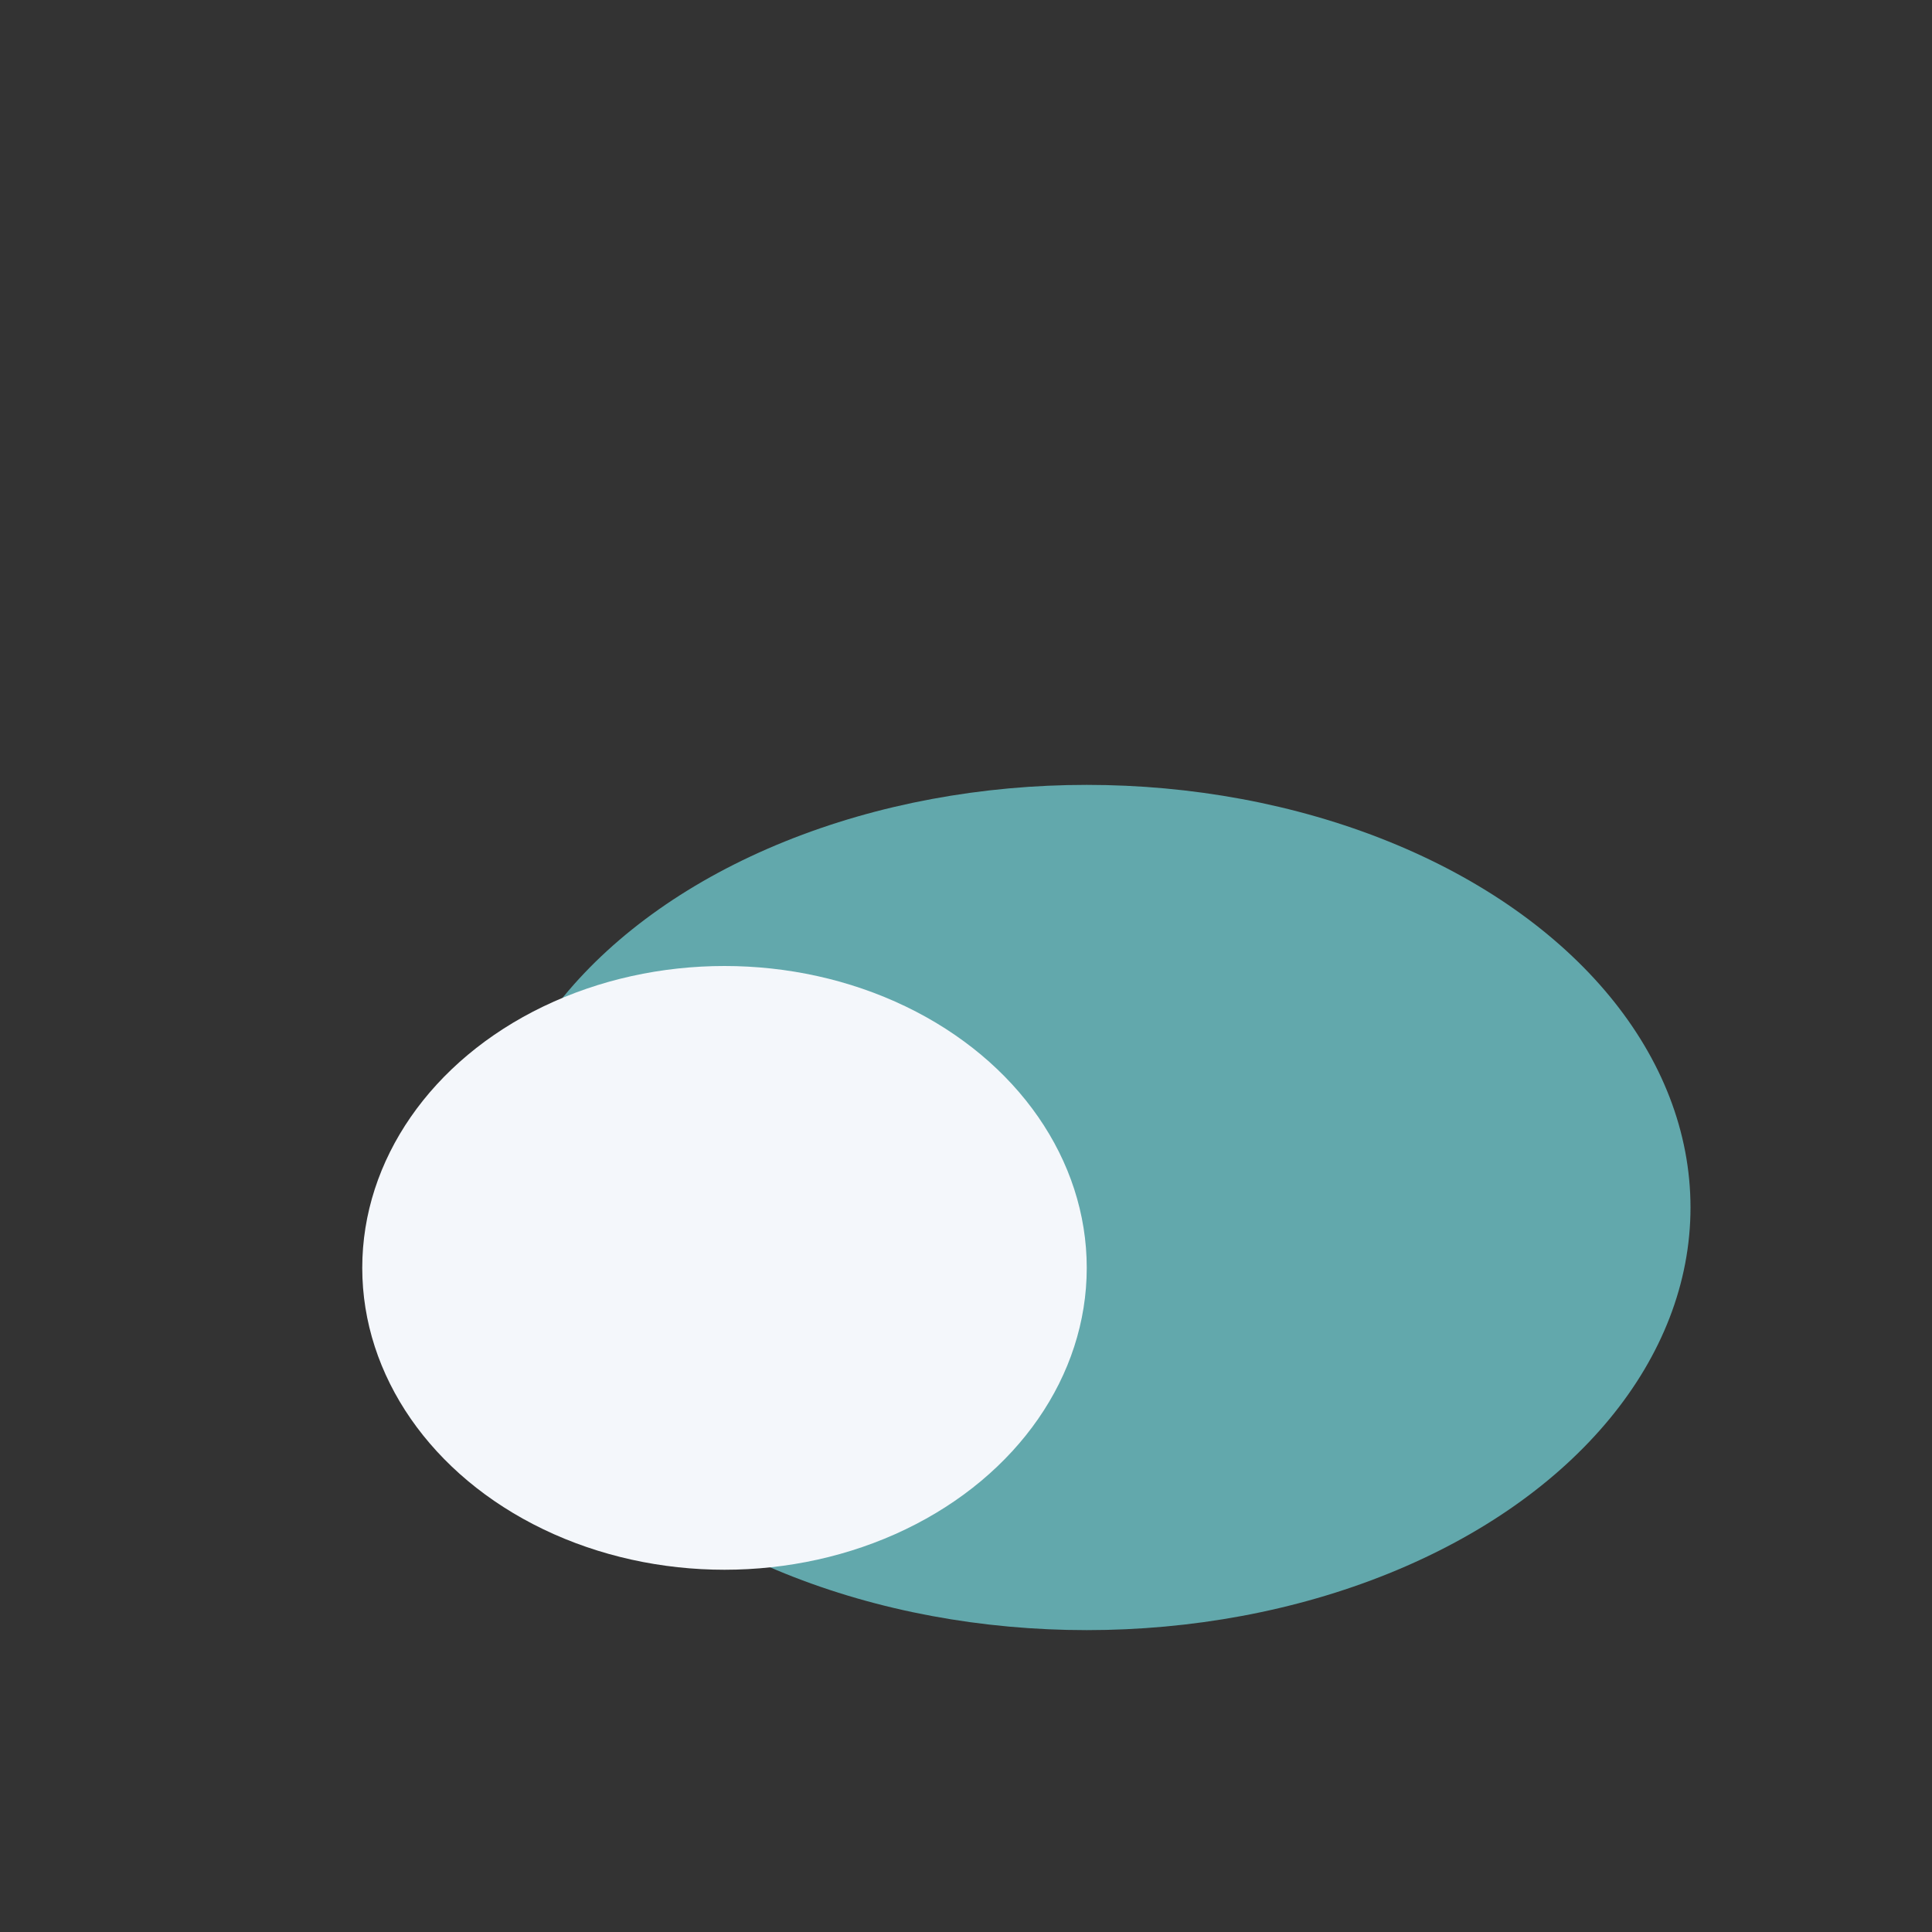 <?xml version="1.0" encoding="UTF-8"?>
<svg xmlns="http://www.w3.org/2000/svg" width="32" height="32" viewBox="0 0 32 32"><rect x="0" y="0" width="32" height="32" fill="#333333" stroke="none"/><ellipse cx="18" cy="20" rx="10" ry="7" fill="#62A8AC"/><ellipse cx="12" cy="21" rx="6" ry="5" fill="#F4F7FB"/></svg>